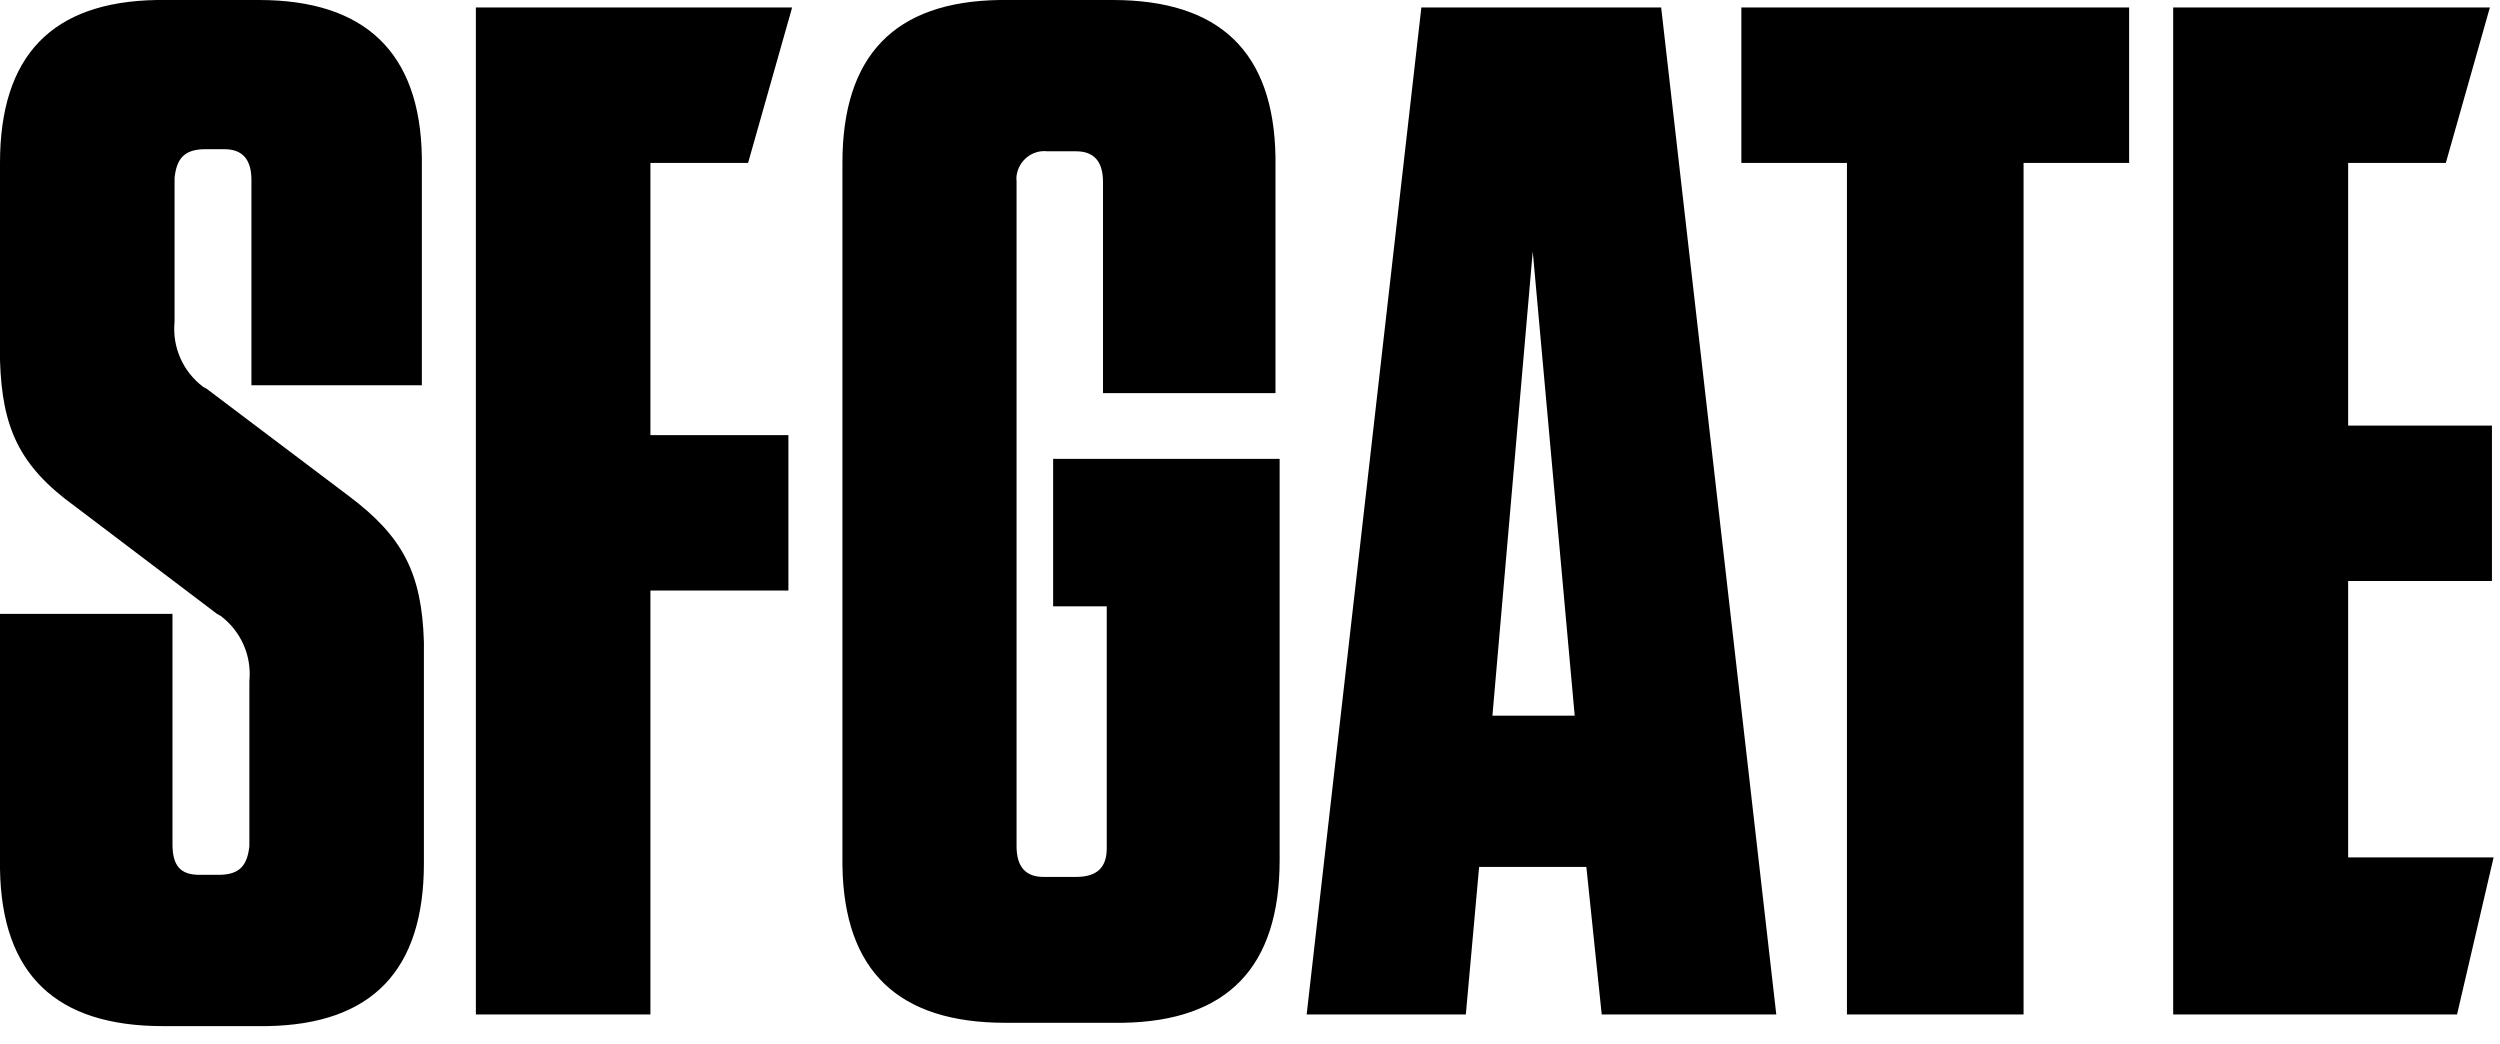 <svg width="103" height="43" viewBox="0 0 103 43" fill="none" xmlns="http://www.w3.org/2000/svg">
<path d="M10.668 0C15.017 0 17.311 2.14 17.38 6.472V15.873H10.359V7.414C10.359 6.541 9.965 6.147 9.246 6.147H8.459C7.585 6.147 7.277 6.541 7.192 7.329V13.253C7.089 14.297 7.534 15.308 8.373 15.941L8.527 16.027L14.383 20.445C16.592 22.105 17.38 23.612 17.465 26.455V35.564C17.465 39.982 15.325 42.208 10.993 42.276H6.712C2.294 42.276 0.068 40.136 0 35.804V25.29H7.106V34.776C7.106 35.65 7.414 36.043 8.219 36.043H9.007C9.88 36.043 10.188 35.65 10.274 34.862V28.064C10.376 27.02 9.931 26.009 9.092 25.376L8.938 25.29L3.082 20.855C0.788 19.195 0.086 17.619 0 14.845V6.712C0 2.294 2.14 0.068 6.472 0H10.668ZM45.838 0C50.255 0 52.481 2.14 52.55 6.472V16.198H45.444V7.5C45.444 6.627 45.05 6.233 44.331 6.233H43.149C42.533 6.164 41.968 6.609 41.882 7.243C41.882 7.311 41.865 7.363 41.882 7.431V34.862C41.882 35.735 42.276 36.129 42.995 36.129H44.331C45.204 36.129 45.598 35.735 45.598 34.948V24.982H43.389V18.904H52.721V35.427C52.721 39.845 50.581 42.071 46.249 42.139H41.42C37.002 42.139 34.776 39.999 34.708 35.667V6.712C34.708 2.294 36.848 0.068 41.18 0H45.838ZM32.636 0.308L30.821 6.712H26.797V17.927H32.482V24.331H26.797V41.797H19.606V0.308H32.636ZM68.44 0.308L73.183 41.797H65.991L65.358 35.718H60.94L60.392 41.797H53.834L58.56 0.308H68.44ZM87.72 0.308V6.712H83.371V41.797H76.094V6.712H71.744V0.308H87.72ZM102.583 0.308L100.768 6.712H96.744V17.534H102.668V23.938H96.744V35.324H102.737L101.23 41.797H89.535V0.308H102.583ZM63.149 10.359L61.488 29.485H64.878L63.149 10.359Z" fill="black"/>
</svg>
